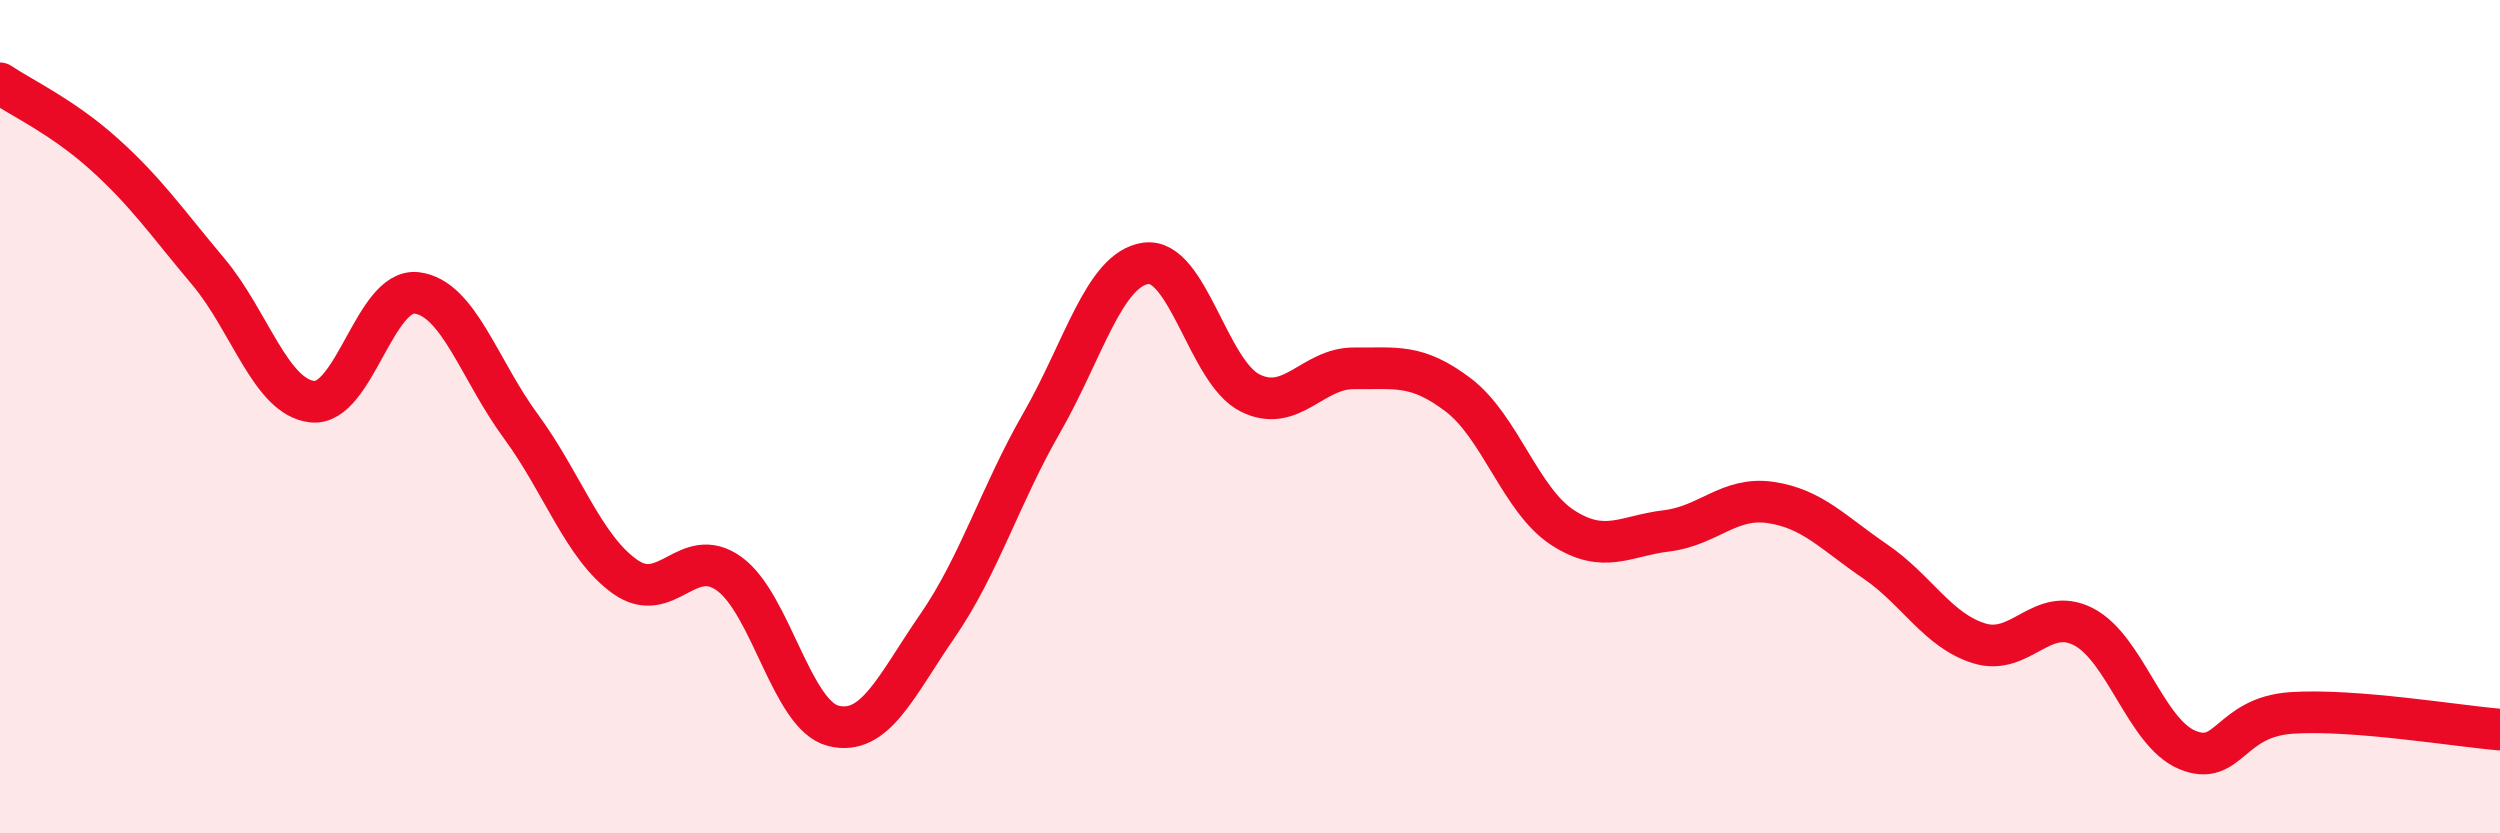 
    <svg width="60" height="20" viewBox="0 0 60 20" xmlns="http://www.w3.org/2000/svg">
      <path
        d="M 0,2 C 0.5,2.34 1.5,2.8 2.5,3.7 C 3.5,4.6 4,5.33 5,6.52 C 6,7.71 6.5,9.54 7.5,9.64 C 8.5,9.74 9,6.91 10,7.03 C 11,7.15 11.5,8.87 12.5,10.23 C 13.5,11.59 14,13.13 15,13.84 C 16,14.55 16.5,13.05 17.5,13.77 C 18.5,14.49 19,17.17 20,17.42 C 21,17.67 21.5,16.47 22.5,15.02 C 23.5,13.57 24,11.89 25,10.15 C 26,8.41 26.5,6.46 27.5,6.32 C 28.5,6.18 29,8.93 30,9.43 C 31,9.93 31.5,8.83 32.5,8.84 C 33.5,8.85 34,8.72 35,9.48 C 36,10.24 36.5,12.01 37.5,12.66 C 38.5,13.31 39,12.86 40,12.74 C 41,12.62 41.5,11.91 42.5,12.06 C 43.5,12.21 44,12.79 45,13.47 C 46,14.15 46.5,15.13 47.5,15.44 C 48.5,15.75 49,14.53 50,15.04 C 51,15.55 51.5,17.59 52.5,18 C 53.5,18.41 53.5,17.21 55,17.11 C 56.5,17.01 59,17.43 60,17.51L60 20L0 20Z"
        fill="#EB0A25"
        opacity="0.1"
        stroke-linecap="round"
        stroke-linejoin="round"
      />
      <path
        d="M 0,2 C 0.5,2.34 1.5,2.8 2.5,3.7 C 3.5,4.6 4,5.33 5,6.52 C 6,7.71 6.5,9.54 7.5,9.64 C 8.5,9.74 9,6.91 10,7.03 C 11,7.15 11.5,8.87 12.5,10.23 C 13.5,11.59 14,13.13 15,13.84 C 16,14.55 16.5,13.05 17.5,13.77 C 18.5,14.49 19,17.17 20,17.42 C 21,17.67 21.5,16.47 22.5,15.02 C 23.5,13.57 24,11.89 25,10.15 C 26,8.41 26.5,6.46 27.5,6.32 C 28.5,6.18 29,8.93 30,9.43 C 31,9.93 31.5,8.83 32.5,8.84 C 33.5,8.85 34,8.72 35,9.48 C 36,10.24 36.5,12.01 37.5,12.66 C 38.5,13.31 39,12.86 40,12.74 C 41,12.62 41.5,11.91 42.5,12.06 C 43.5,12.21 44,12.79 45,13.47 C 46,14.15 46.5,15.13 47.5,15.44 C 48.5,15.75 49,14.53 50,15.04 C 51,15.55 51.5,17.59 52.5,18 C 53.5,18.41 53.5,17.21 55,17.11 C 56.5,17.01 59,17.43 60,17.51"
        stroke="#EB0A25"
        stroke-width="1"
        fill="none"
        stroke-linecap="round"
        stroke-linejoin="round"
      />
    </svg>
  